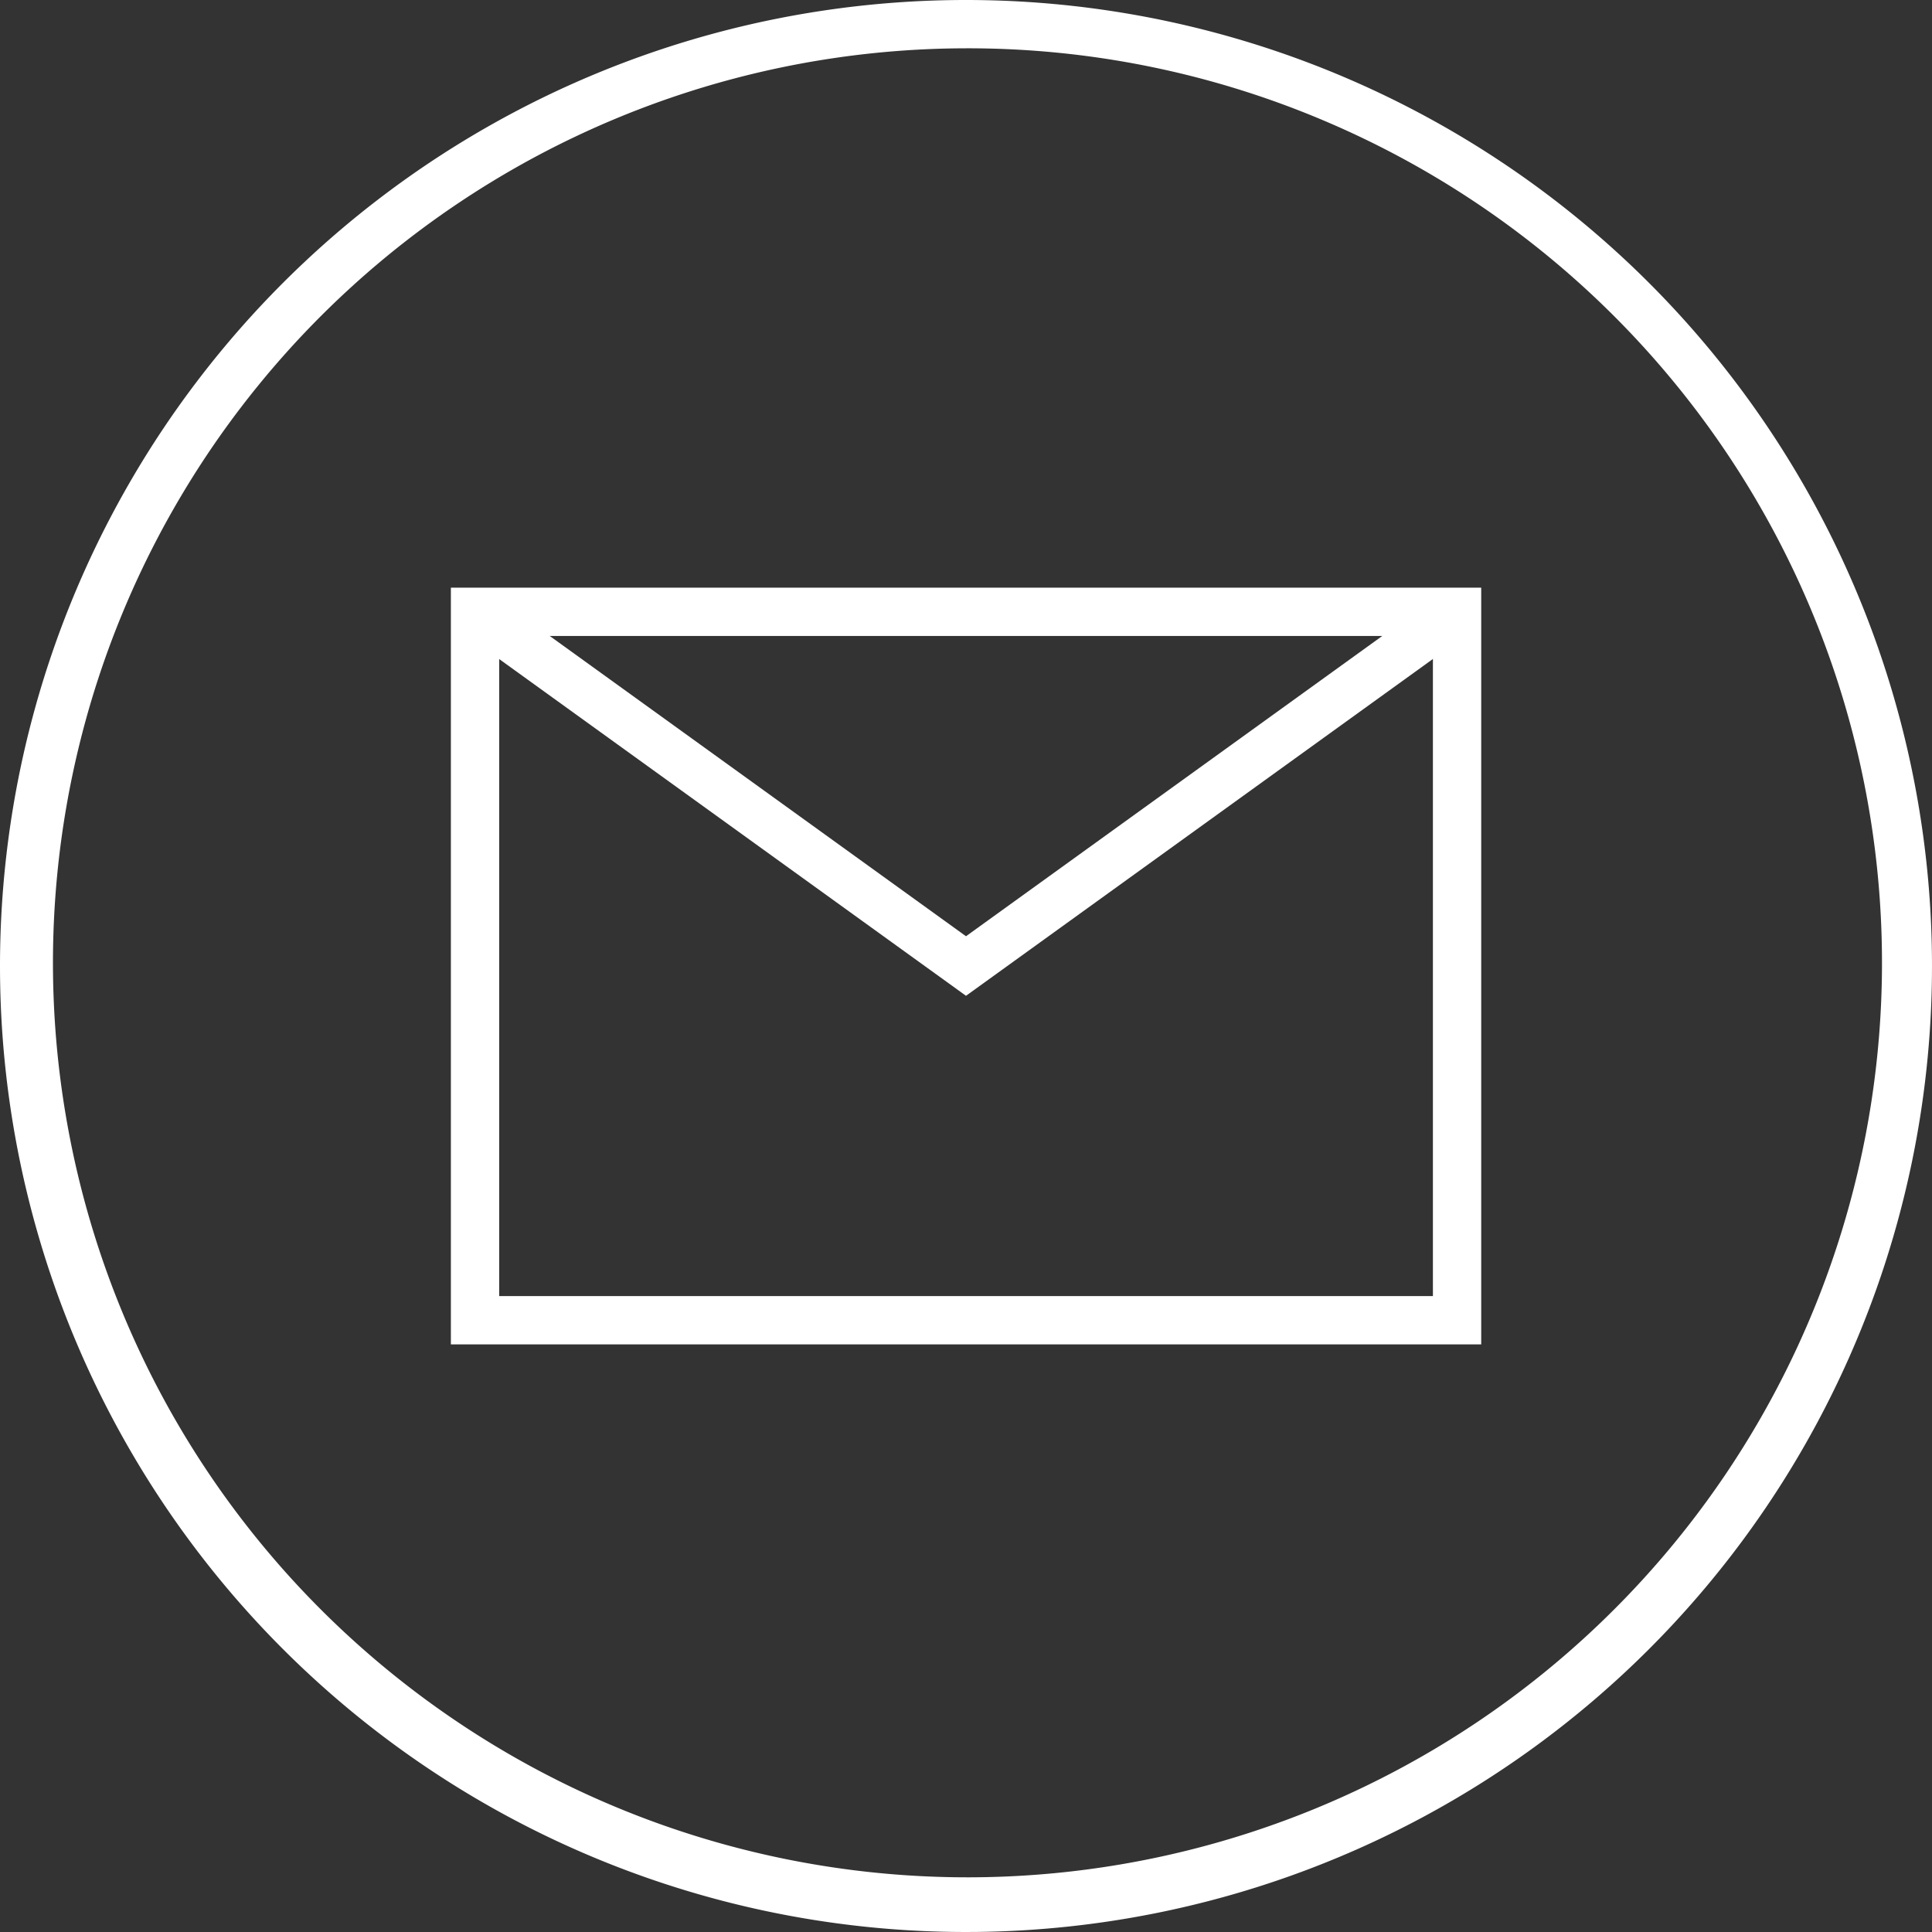 <svg xmlns="http://www.w3.org/2000/svg" width="40" height="40"><rect width="100%" height="100%" fill="#333333" stroke="none"/><g id="グループ_961" data-name="グループ 961" transform="translate(-2212.923 -7253.268)"><g id="グループ_959" data-name="グループ 959" fill="#fff"><path id="長方形_415" data-name="長方形 415" d="M-.5-.5h21.332v15.667H-.5zm20.332 1H.5v13.667h19.332z" transform="translate(2222.758 7265.935)"/><path id="パス_458" data-name="パス 458" d="M2232.923 7273.885l-.292-.211-10.166-7.333.585-.811 9.873 7.122 9.873-7.122.585.811z"/></g><g id="グループ_960" data-name="グループ 960"><path id="パス_459" data-name="パス 459" d="M2232.923 7254.268a18.934 18.934 0 107.4 1.493 18.884 18.884 0 00-7.4-1.493m0-1a20 20 0 11-20 20 20 20 0 0120-20z" fill="#fff"/></g></g></svg>